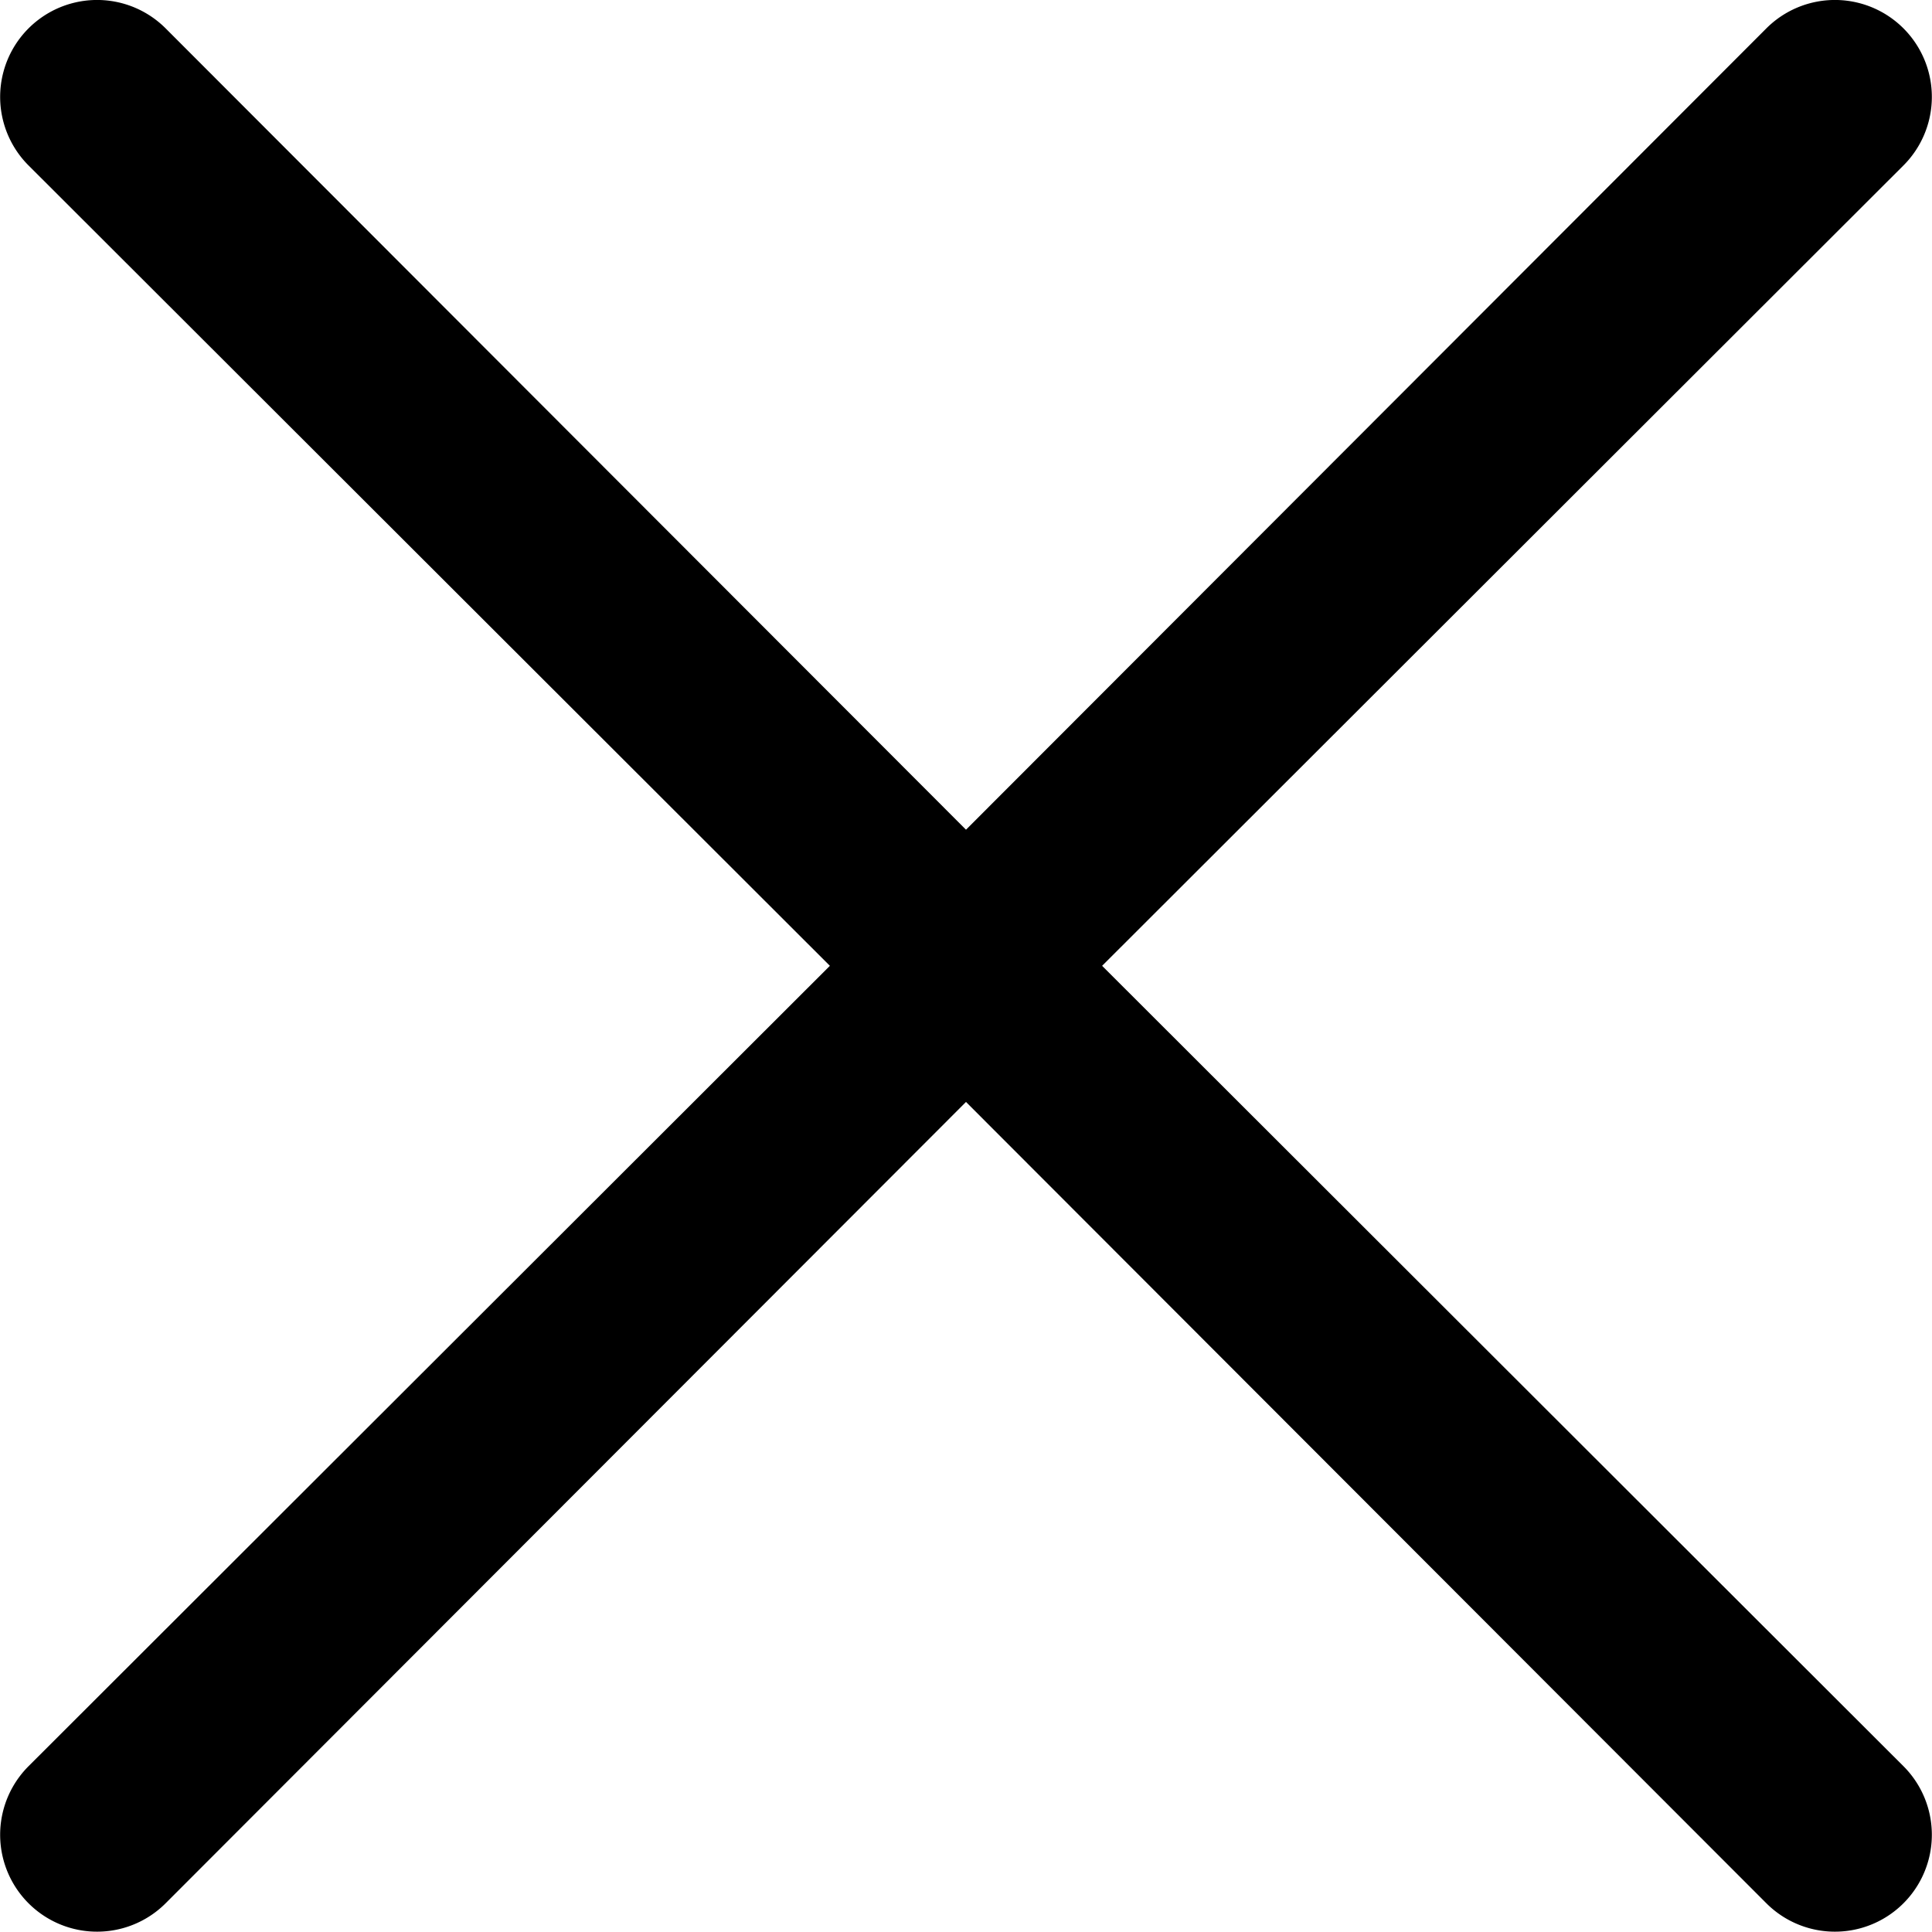 <svg xmlns="http://www.w3.org/2000/svg" width="22" height="21.998" viewBox="0 0 22 21.998"><g transform="translate(-1.994 -1.996)"><g transform="translate(1.994 1.996)"><path d="M23.669,22.108a1.1,1.1,0,1,1-1.561,1.561l-9.114-9.125L3.88,23.669a1.1,1.1,0,1,1-1.561-1.561l9.125-9.114L2.319,3.88A1.1,1.1,0,0,1,3.88,2.319l9.114,9.125,9.114-9.125A1.1,1.1,0,1,1,23.669,3.88l-9.125,9.114Z" transform="translate(-1.994 -1.996)"/></g></g></svg>